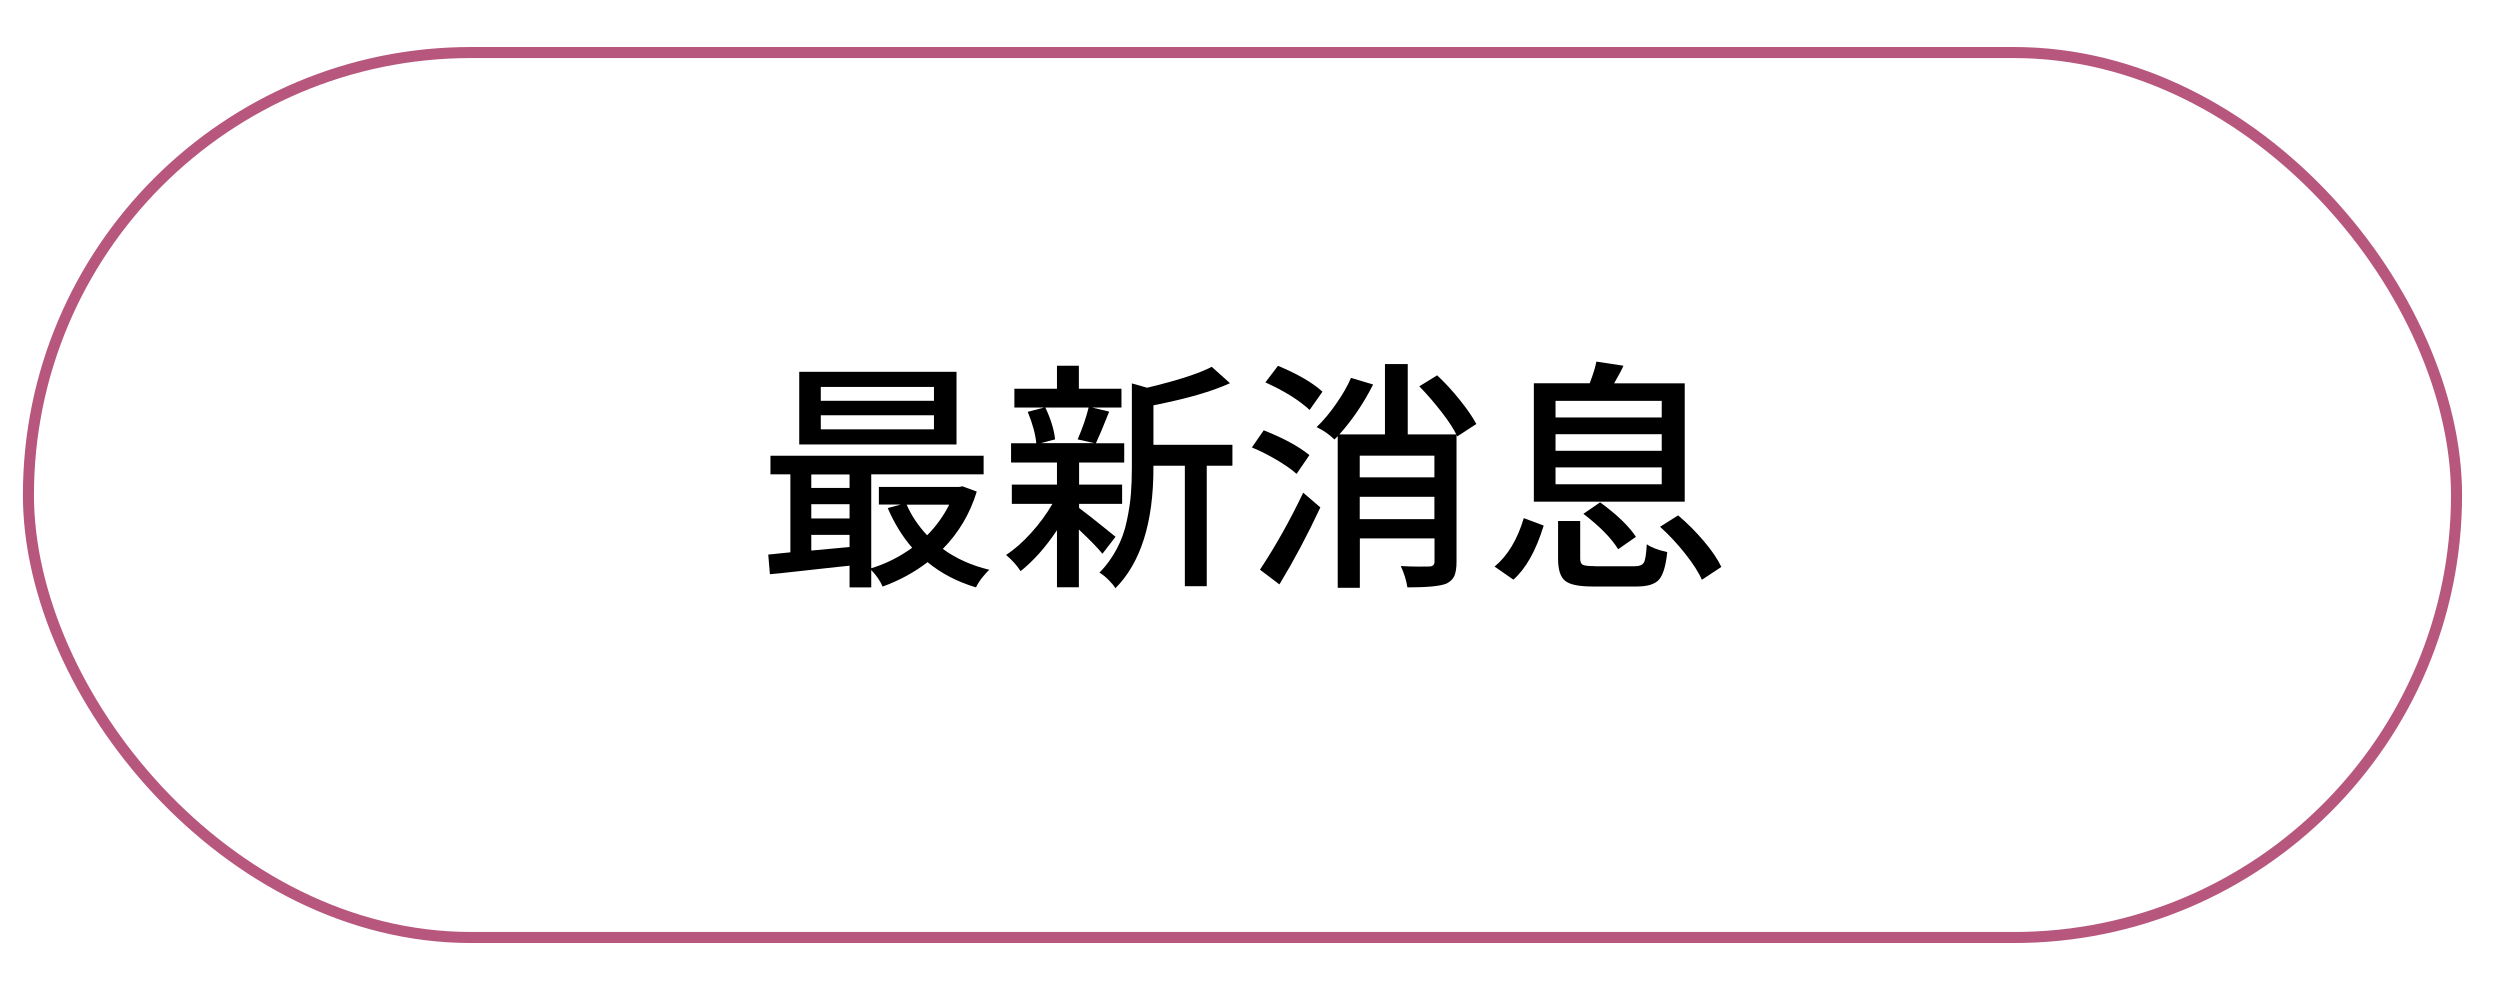 <?xml version="1.0" encoding="UTF-8"?><svg id="Layer_1" xmlns="http://www.w3.org/2000/svg" viewBox="0 0 226 89"><defs><style>.cls-1{fill:none;stroke:#b7577d;stroke-miterlimit:10;}</style></defs><rect class="cls-1" x="2.57" y="4.75" width="219.5" height="80" rx="40" ry="40"/><g><path d="M87.03,43.97l1.27,.47c-.62,2.01-1.64,3.73-3.07,5.18,1.19,.87,2.59,1.5,4.21,1.89-.2,.17-.42,.42-.67,.73-.24,.31-.42,.6-.54,.86-1.68-.5-3.14-1.26-4.38-2.28-1.19,.92-2.54,1.65-4.06,2.21-.23-.53-.57-1.03-1.03-1.5v1.57h-1.96v-1.96c-.59,.06-1.4,.14-2.44,.26-1.04,.11-1.94,.21-2.72,.3s-1.45,.16-2.04,.21l-.15-1.78c.21-.01,.55-.05,1.01-.1,.46-.05,.79-.08,.99-.1v-7.05h-1.8v-1.68h19.27v1.68h-10.16v8.49c1.32-.4,2.55-1.02,3.7-1.85-.86-.99-1.6-2.18-2.21-3.59l1.18-.32h-1.98v-1.59h7.24l.34-.06Zm-.56-10.36v6.57h-14.22v-6.57h14.22Zm-9.67,9.28h-3.46v1.22h3.46v-1.22Zm-3.46,2.69v1.29h3.46v-1.29h-3.46Zm0,4.19l3.46-.32v-1.1h-3.46v1.42Zm11.09-13.54v-1.25h-10.23v1.25h10.23Zm0,2.58v-1.27h-10.23v1.27h10.23Zm1.38,6.81h-3.85c.43,.99,1.05,1.91,1.85,2.77,.82-.82,1.48-1.74,2-2.77Z"/><path d="M100.84,48.53l-1.18,1.53c-.39-.49-1.1-1.22-2.13-2.19v5.22h-1.98v-5.16c-1.03,1.55-2.13,2.78-3.29,3.7-.33-.52-.77-1-1.31-1.46,.74-.49,1.5-1.15,2.26-1.99,.76-.84,1.4-1.71,1.93-2.63h-3.67v-1.74h4.08v-2h-4.15v-1.74h2.28c-.07-.8-.33-1.75-.77-2.84l1.48-.39h-2.69v-1.7h3.85v-2.08h1.98v2.08h3.85v1.7h-2.66l1.55,.37c-.54,1.38-.95,2.33-1.2,2.86h2.56v1.74h-4.08v2h3.89v1.74h-3.89v.37c.23,.17,.57,.44,1.03,.79,.46,.36,.93,.74,1.43,1.14,.49,.4,.78,.63,.85,.69Zm-2.43-11.69h-3.91c.5,1.06,.79,2.02,.88,2.88l-1.29,.34h4.83l-1.5-.34c.46-1.07,.79-2.03,.99-2.88Zm13,3.37v1.89h-2.32v10.89h-1.98v-10.89h-2.84v.19c0,4.96-1.15,8.59-3.44,10.89-.11-.21-.33-.47-.63-.77-.31-.3-.58-.52-.81-.64,.63-.64,1.15-1.36,1.57-2.16,.42-.79,.72-1.63,.9-2.51,.19-.88,.31-1.68,.37-2.4,.06-.72,.09-1.53,.09-2.43v-7.61l1.38,.39c2.75-.66,4.7-1.29,5.84-1.89l1.65,1.48c-1.63,.75-3.94,1.41-6.92,2v3.57h7.13Z"/><path d="M118.37,41.14l-1.16,1.7c-.43-.39-1.03-.81-1.79-1.26-.77-.45-1.51-.83-2.25-1.13l1.07-1.55c1.78,.7,3.15,1.45,4.12,2.23Zm-2.71,11.69l-1.76-1.33c1.42-2.15,2.72-4.47,3.91-6.96l1.55,1.33c-1.17,2.51-2.41,4.83-3.7,6.96Zm3.89-17.42l-1.16,1.65c-.96-.89-2.29-1.72-4-2.49l1.14-1.5c1.8,.75,3.14,1.53,4.02,2.34Zm12.12,3.87v11.52c0,.54-.07,.97-.2,1.27-.14,.3-.38,.53-.72,.69-.56,.23-1.73,.34-3.52,.34-.1-.64-.3-1.29-.6-1.93,.52,.03,1.05,.05,1.6,.05,.55,0,.88,0,1-.01,.3-.01,.45-.16,.45-.43v-2.11h-6.75v4.47h-2v-13.71l-.3,.3c-.44-.44-.98-.82-1.61-1.12,.6-.57,1.19-1.27,1.77-2.11,.58-.83,1.03-1.61,1.34-2.34l2,.6c-.85,1.68-1.86,3.18-3.05,4.51h4.12v-6.36h2.06v6.36h4.4Zm-2,1.91h-6.75v1.96h6.75v-1.96Zm-6.75,5.74h6.75v-2.02h-6.75v2.02Zm5.39-12.01l1.61-.99c.7,.66,1.39,1.4,2.05,2.23,.67,.83,1.16,1.55,1.49,2.17l-1.72,1.12c-.29-.62-.76-1.35-1.42-2.2-.66-.85-1.33-1.63-2.02-2.33Z"/><path d="M136.81,52.4l-1.7-1.18c1.17-.97,2.06-2.43,2.64-4.38l1.8,.67c-.7,2.28-1.62,3.91-2.75,4.9Zm15.49-17.75v10.7h-13.64v-10.7h5.05c.33-.87,.53-1.53,.6-1.96l2.45,.37c-.14,.33-.42,.86-.84,1.59h6.38Zm-2.08,3.09v-1.5h-9.6v1.5h9.6Zm0,3.01v-1.5h-9.6v1.5h9.6Zm0,3.03v-1.53h-9.6v1.53h9.6Zm-6.06,7.41h3.59c.44,0,.73-.11,.86-.34,.13-.23,.21-.78,.26-1.65,.36,.27,.97,.51,1.85,.71-.13,1.25-.38,2.08-.75,2.49-.37,.42-1.05,.62-2.02,.62h-3.97c-1.25,0-2.08-.17-2.5-.52-.42-.34-.63-1-.63-1.98v-3.42h2v3.39c0,.3,.08,.49,.24,.57,.16,.08,.52,.12,1.1,.12Zm-1.01-4.75l1.5-1.03c1.53,1.12,2.61,2.16,3.24,3.12l-1.61,1.12c-.59-.97-1.63-2.04-3.14-3.2Zm6.92,1.18l1.63-1.03c.82,.69,1.59,1.46,2.32,2.32s1.26,1.64,1.59,2.34l-1.76,1.16c-.3-.69-.81-1.47-1.51-2.36-.71-.89-1.46-1.7-2.27-2.43Z"/></g></svg>